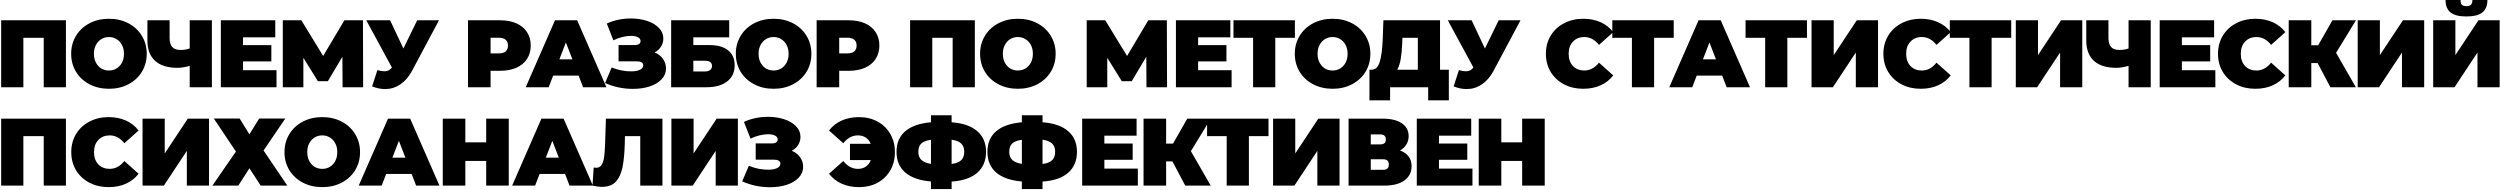 <?xml version="1.0" encoding="UTF-8"?> <svg xmlns="http://www.w3.org/2000/svg" width="1576" height="120" viewBox="0 0 1576 120" fill="none"><path d="M41.559 12.793V55H27.57V23.827H14.727V55H0.738V12.793H41.559ZM68.678 55.965C64.136 55.965 60.056 55.02 56.438 53.131C52.821 51.242 49.987 48.629 47.937 45.292C45.887 41.916 44.862 38.117 44.862 33.897C44.862 29.676 45.887 25.897 47.937 22.561C49.987 19.184 52.821 16.551 56.438 14.662C60.056 12.773 64.136 11.828 68.678 11.828C73.221 11.828 77.301 12.773 80.918 14.662C84.536 16.551 87.37 19.184 89.42 22.561C91.47 25.897 92.495 29.676 92.495 33.897C92.495 38.117 91.47 41.916 89.42 45.292C87.37 48.629 84.536 51.242 80.918 53.131C77.301 55.02 73.221 55.965 68.678 55.965ZM68.678 44.448C70.447 44.448 72.035 44.026 73.442 43.182C74.889 42.298 76.035 41.072 76.879 39.504C77.723 37.896 78.145 36.027 78.145 33.897C78.145 31.766 77.723 29.917 76.879 28.349C76.035 26.741 74.889 25.515 73.442 24.671C72.035 23.787 70.447 23.345 68.678 23.345C66.91 23.345 65.302 23.787 63.855 24.671C62.448 25.515 61.322 26.741 60.478 28.349C59.634 29.917 59.212 31.766 59.212 33.897C59.212 36.027 59.634 37.896 60.478 39.504C61.322 41.072 62.448 42.298 63.855 43.182C65.302 44.026 66.91 44.448 68.678 44.448ZM133.574 12.793V55H119.586V41.494C116.772 42.338 114.219 42.76 111.928 42.76C105.738 42.76 101.014 41.293 97.758 38.358C94.543 35.424 92.935 31.143 92.935 25.515V12.793H106.923V23.948C106.923 26.52 107.486 28.43 108.612 29.676C109.737 30.882 111.446 31.485 113.737 31.485C116.109 31.485 118.058 31.163 119.586 30.52V12.793H133.574ZM174.313 44.267V55H139.221V12.793H173.529V23.526H153.209V28.47H171.057V38.72H153.209V44.267H174.313ZM215.961 55L215.841 35.766L206.676 51.201H200.405L191.24 36.429V55H178.276V12.793H189.974L203.721 35.283L217.107 12.793H228.804L228.925 55H215.961ZM276.733 12.793L259.79 44.569C257.78 48.347 255.308 51.221 252.373 53.191C249.479 55.161 246.283 56.146 242.786 56.146C240.093 56.146 237.36 55.583 234.586 54.457L237.902 44.207C239.671 44.689 241.118 44.931 242.244 44.931C243.289 44.931 244.173 44.75 244.897 44.388C245.66 44.026 246.384 43.423 247.067 42.579L230.908 12.793H245.922L254.303 30.58L262.985 12.793H276.733ZM315.351 12.793C319.25 12.793 322.647 13.436 325.541 14.722C328.435 16.009 330.666 17.858 332.234 20.27C333.801 22.681 334.585 25.495 334.585 28.711C334.585 31.927 333.801 34.741 332.234 37.152C330.666 39.564 328.435 41.413 325.541 42.7C322.647 43.986 319.25 44.629 315.351 44.629H309.261V55H295.031V12.793H315.351ZM314.446 33.655C316.376 33.655 317.823 33.233 318.788 32.389C319.752 31.505 320.235 30.279 320.235 28.711C320.235 27.143 319.752 25.937 318.788 25.093C317.823 24.209 316.376 23.767 314.446 23.767H309.261V33.655H314.446ZM364.756 47.644H348.718L345.884 55H331.413L349.863 12.793H363.852L382.302 55H367.59L364.756 47.644ZM360.837 37.394L356.737 26.782L352.637 37.394H360.837ZM412.668 33.052C414.919 33.977 416.667 35.324 417.914 37.092C419.2 38.861 419.843 40.871 419.843 43.122C419.843 45.775 418.898 48.086 417.009 50.056C415.16 51.985 412.648 53.472 409.472 54.518C406.337 55.523 402.84 56.025 398.981 56.025C392.831 56.025 386.982 54.799 381.435 52.347L385.595 42.519C387.565 43.323 389.615 43.946 391.745 44.388C393.876 44.79 395.885 44.991 397.775 44.991C400.066 44.991 401.915 44.669 403.322 44.026C404.769 43.383 405.493 42.438 405.493 41.192C405.493 39.504 404.106 38.66 401.332 38.66H389.936V28.41H400.126C401.332 28.41 402.237 28.189 402.84 27.746C403.483 27.304 403.804 26.681 403.804 25.877C403.804 24.832 403.242 24.028 402.116 23.465C401.031 22.902 399.584 22.621 397.775 22.621C396.086 22.621 394.258 22.862 392.288 23.345C390.318 23.827 388.449 24.51 386.68 25.395L382.52 14.843C387.183 12.713 392.248 11.647 397.714 11.647C401.372 11.647 404.749 12.15 407.844 13.155C410.98 14.16 413.472 15.627 415.321 17.556C417.21 19.446 418.155 21.677 418.155 24.249C418.155 26.138 417.672 27.847 416.708 29.374C415.743 30.902 414.396 32.128 412.668 33.052ZM423.091 12.793H459.691V23.526H437.08V28.41H447.149C452.295 28.41 456.234 29.515 458.967 31.726C461.741 33.897 463.128 37.052 463.128 41.192C463.128 45.493 461.56 48.87 458.425 51.322C455.289 53.774 450.928 55 445.341 55H423.091V12.793ZM444.376 45.051C445.783 45.051 446.868 44.75 447.632 44.147C448.436 43.544 448.838 42.68 448.838 41.554C448.838 39.383 447.35 38.298 444.376 38.298H437.08V45.051H444.376ZM487.675 55.965C483.133 55.965 479.053 55.02 475.435 53.131C471.817 51.242 468.984 48.629 466.934 45.292C464.883 41.916 463.858 38.117 463.858 33.897C463.858 29.676 464.883 25.897 466.934 22.561C468.984 19.184 471.817 16.551 475.435 14.662C479.053 12.773 483.133 11.828 487.675 11.828C492.218 11.828 496.298 12.773 499.915 14.662C503.533 16.551 506.367 19.184 508.417 22.561C510.467 25.897 511.492 29.676 511.492 33.897C511.492 38.117 510.467 41.916 508.417 45.292C506.367 48.629 503.533 51.242 499.915 53.131C496.298 55.02 492.218 55.965 487.675 55.965ZM487.675 44.448C489.444 44.448 491.032 44.026 492.439 43.182C493.886 42.298 495.031 41.072 495.876 39.504C496.72 37.896 497.142 36.027 497.142 33.897C497.142 31.766 496.72 29.917 495.876 28.349C495.031 26.741 493.886 25.515 492.439 24.671C491.032 23.787 489.444 23.345 487.675 23.345C485.907 23.345 484.299 23.787 482.852 24.671C481.445 25.515 480.319 26.741 479.475 28.349C478.631 29.917 478.209 31.766 478.209 33.897C478.209 36.027 478.631 37.896 479.475 39.504C480.319 41.072 481.445 42.298 482.852 43.182C484.299 44.026 485.907 44.448 487.675 44.448ZM535.124 12.793C539.023 12.793 542.42 13.436 545.314 14.722C548.208 16.009 550.439 17.858 552.007 20.27C553.575 22.681 554.359 25.495 554.359 28.711C554.359 31.927 553.575 34.741 552.007 37.152C550.439 39.564 548.208 41.413 545.314 42.7C542.42 43.986 539.023 44.629 535.124 44.629H529.034V55H514.805V12.793H535.124ZM534.22 33.655C536.149 33.655 537.596 33.233 538.561 32.389C539.526 31.505 540.008 30.279 540.008 28.711C540.008 27.143 539.526 25.937 538.561 25.093C537.596 24.209 536.149 23.767 534.22 23.767H529.034V33.655H534.22ZM614.54 12.793V55H600.552V23.827H587.709V55H573.72V12.793H614.54ZM641.66 55.965C637.118 55.965 633.038 55.02 629.42 53.131C625.803 51.242 622.969 48.629 620.919 45.292C618.869 41.916 617.844 38.117 617.844 33.897C617.844 29.676 618.869 25.897 620.919 22.561C622.969 19.184 625.803 16.551 629.42 14.662C633.038 12.773 637.118 11.828 641.66 11.828C646.203 11.828 650.283 12.773 653.9 14.662C657.518 16.551 660.352 19.184 662.402 22.561C664.452 25.897 665.477 29.676 665.477 33.897C665.477 38.117 664.452 41.916 662.402 45.292C660.352 48.629 657.518 51.242 653.9 53.131C650.283 55.02 646.203 55.965 641.66 55.965ZM641.66 44.448C643.429 44.448 645.017 44.026 646.424 43.182C647.871 42.298 649.016 41.072 649.861 39.504C650.705 37.896 651.127 36.027 651.127 33.897C651.127 31.766 650.705 29.917 649.861 28.349C649.016 26.741 647.871 25.515 646.424 24.671C645.017 23.787 643.429 23.345 641.66 23.345C639.892 23.345 638.284 23.787 636.837 24.671C635.43 25.515 634.304 26.741 633.46 28.349C632.616 29.917 632.194 31.766 632.194 33.897C632.194 36.027 632.616 37.896 633.46 39.504C634.304 41.072 635.43 42.298 636.837 43.182C638.284 44.026 639.892 44.448 641.66 44.448ZM722.743 55L722.622 35.766L713.457 51.201H707.186L698.021 36.429V55H685.058V12.793H696.755L710.503 35.283L723.888 12.793H735.586L735.706 55H722.743ZM776.399 44.267V55H741.307V12.793H775.615V23.526H755.296V28.47H773.143V38.72H755.296V44.267H776.399ZM816.299 23.827H803.938V55H789.95V23.827H777.589V12.793H816.299V23.827ZM840.059 55.965C835.517 55.965 831.437 55.02 827.819 53.131C824.202 51.242 821.368 48.629 819.318 45.292C817.268 41.916 816.243 38.117 816.243 33.897C816.243 29.676 817.268 25.897 819.318 22.561C821.368 19.184 824.202 16.551 827.819 14.662C831.437 12.773 835.517 11.828 840.059 11.828C844.602 11.828 848.682 12.773 852.299 14.662C855.917 16.551 858.751 19.184 860.801 22.561C862.851 25.897 863.876 29.676 863.876 33.897C863.876 38.117 862.851 41.916 860.801 45.292C858.751 48.629 855.917 51.242 852.299 53.131C848.682 55.02 844.602 55.965 840.059 55.965ZM840.059 44.448C841.828 44.448 843.416 44.026 844.823 43.182C846.27 42.298 847.415 41.072 848.26 39.504C849.104 37.896 849.526 36.027 849.526 33.897C849.526 31.766 849.104 29.917 848.26 28.349C847.415 26.741 846.27 25.515 844.823 24.671C843.416 23.787 841.828 23.345 840.059 23.345C838.291 23.345 836.683 23.787 835.236 24.671C833.829 25.515 832.703 26.741 831.859 28.349C831.015 29.917 830.593 31.766 830.593 33.897C830.593 36.027 831.015 37.896 831.859 39.504C832.703 41.072 833.829 42.298 835.236 43.182C836.683 44.026 838.291 44.448 840.059 44.448ZM913.343 43.966V63.261H900.319V55H876.322V63.261H863.298V43.966H864.504C866.956 43.966 868.684 42.418 869.689 39.323C870.694 36.228 871.337 31.666 871.619 25.636L872.101 12.793H907.796V43.966H913.343ZM883.979 26.842C883.818 30.902 883.497 34.359 883.014 37.213C882.532 40.026 881.788 42.278 880.784 43.966H893.807V23.827H884.1L883.979 26.842ZM958.52 12.793L941.577 44.569C939.567 48.347 937.095 51.221 934.161 53.191C931.267 55.161 928.071 56.146 924.574 56.146C921.881 56.146 919.147 55.583 916.374 54.457L919.69 44.207C921.459 44.689 922.906 44.931 924.031 44.931C925.076 44.931 925.961 44.75 926.684 44.388C927.448 44.026 928.171 43.423 928.855 42.579L912.696 12.793H927.709L936.09 30.58L944.773 12.793H958.52ZM998.043 55.965C993.581 55.965 989.561 55.04 985.984 53.191C982.406 51.302 979.592 48.689 977.542 45.353C975.532 41.976 974.527 38.157 974.527 33.897C974.527 29.636 975.532 25.837 977.542 22.501C979.592 19.124 982.406 16.511 985.984 14.662C989.561 12.773 993.581 11.828 998.043 11.828C1002.14 11.828 1005.8 12.552 1009.02 13.999C1012.23 15.446 1014.89 17.536 1016.98 20.27L1007.99 28.289C1005.38 24.993 1002.3 23.345 998.766 23.345C995.792 23.345 993.4 24.309 991.591 26.239C989.782 28.128 988.878 30.681 988.878 33.897C988.878 37.112 989.782 39.685 991.591 41.614C993.4 43.504 995.792 44.448 998.766 44.448C1002.3 44.448 1005.38 42.8 1007.99 39.504L1016.98 47.523C1014.89 50.257 1012.23 52.347 1009.02 53.794C1005.8 55.241 1002.14 55.965 998.043 55.965ZM1055.11 23.827H1042.75V55H1028.76V23.827H1016.4V12.793H1055.11V23.827ZM1085.66 47.644H1069.62L1066.79 55H1052.31L1070.77 12.793H1084.75L1103.2 55H1088.49L1085.66 47.644ZM1081.74 37.394L1077.64 26.782L1073.54 37.394H1081.74ZM1139.11 23.827H1126.75V55H1112.76V23.827H1100.4V12.793H1139.11V23.827ZM1141.99 12.793H1155.98V34.741L1170.51 12.793H1183.9V55H1169.91V33.113L1155.44 55H1141.99V12.793ZM1210.81 55.965C1206.35 55.965 1202.33 55.04 1198.75 53.191C1195.17 51.302 1192.36 48.689 1190.31 45.353C1188.3 41.976 1187.29 38.157 1187.29 33.897C1187.29 29.636 1188.3 25.837 1190.31 22.501C1192.36 19.124 1195.17 16.511 1198.75 14.662C1202.33 12.773 1206.35 11.828 1210.81 11.828C1214.91 11.828 1218.57 12.552 1221.78 13.999C1225 15.446 1227.65 17.536 1229.74 20.27L1220.76 28.289C1218.15 24.993 1215.07 23.345 1211.53 23.345C1208.56 23.345 1206.17 24.309 1204.36 26.239C1202.55 28.128 1201.64 30.681 1201.64 33.897C1201.64 37.112 1202.55 39.685 1204.36 41.614C1206.17 43.504 1208.56 44.448 1211.53 44.448C1215.07 44.448 1218.15 42.8 1220.76 39.504L1229.74 47.523C1227.65 50.257 1225 52.347 1221.78 53.794C1218.57 55.241 1214.91 55.965 1210.81 55.965ZM1267.87 23.827H1255.51V55H1241.53V23.827H1229.16V12.793H1267.87V23.827ZM1270.76 12.793H1284.75V34.741L1299.28 12.793H1312.66V55H1298.68V33.113L1284.2 55H1270.76V12.793ZM1355.82 12.793V55H1341.84V41.494C1339.02 42.338 1336.47 42.76 1334.18 42.76C1327.99 42.76 1323.26 41.293 1320.01 38.358C1316.79 35.424 1315.18 31.143 1315.18 25.515V12.793H1329.17V23.948C1329.17 26.52 1329.74 28.43 1330.86 29.676C1331.99 30.882 1333.7 31.485 1335.99 31.485C1338.36 31.485 1340.31 31.163 1341.84 30.52V12.793H1355.82ZM1396.56 44.267V55H1361.47V12.793H1395.78V23.526H1375.46V28.47H1393.31V38.72H1375.46V44.267H1396.56ZM1421.75 55.965C1417.29 55.965 1413.27 55.04 1409.69 53.191C1406.11 51.302 1403.3 48.689 1401.25 45.353C1399.24 41.976 1398.23 38.157 1398.23 33.897C1398.23 29.636 1399.24 25.837 1401.25 22.501C1403.3 19.124 1406.11 16.511 1409.69 14.662C1413.27 12.773 1417.29 11.828 1421.75 11.828C1425.85 11.828 1429.51 12.552 1432.72 13.999C1435.94 15.446 1438.59 17.536 1440.68 20.27L1431.7 28.289C1429.09 24.993 1426.01 23.345 1422.47 23.345C1419.5 23.345 1417.11 24.309 1415.3 26.239C1413.49 28.128 1412.59 30.681 1412.59 33.897C1412.59 37.112 1413.49 39.685 1415.3 41.614C1417.11 43.504 1419.5 44.448 1422.47 44.448C1426.01 44.448 1429.09 42.8 1431.7 39.504L1440.68 47.523C1438.59 50.257 1435.94 52.347 1432.72 53.794C1429.51 55.241 1425.85 55.965 1421.75 55.965ZM1472.66 33.294L1485.14 55H1469.1L1461.02 39.745H1457.04V55H1442.81V12.793H1457.04V28.53H1461.38L1470.37 12.793H1485.2L1472.66 33.294ZM1486.29 12.793H1500.28V34.741L1514.81 12.793H1528.2V55H1514.21V33.113L1499.74 55H1486.29V12.793ZM1533.89 12.793H1547.87V34.741L1562.41 12.793H1575.79V55H1561.8V33.113L1547.33 55H1533.89V12.793ZM1554.81 10.381C1550.15 10.381 1546.79 9.517 1544.74 7.788C1542.69 6.06 1541.66 3.467 1541.66 0.01H1551.13C1551.13 1.377 1551.39 2.362 1551.91 2.965C1552.48 3.568 1553.44 3.869 1554.81 3.869C1556.18 3.869 1557.14 3.568 1557.7 2.965C1558.31 2.362 1558.61 1.377 1558.61 0.01H1568.07C1568.07 3.467 1567.03 6.06 1564.94 7.788C1562.85 9.517 1559.47 10.381 1554.81 10.381ZM41.559 74.793V117H27.57V85.827H14.727V117H0.738V74.793H41.559ZM68.437 117.965C63.975 117.965 59.956 117.04 56.378 115.191C52.801 113.302 49.987 110.689 47.937 107.353C45.927 103.976 44.922 100.157 44.922 95.897C44.922 91.636 45.927 87.837 47.937 84.501C49.987 81.124 52.801 78.511 56.378 76.662C59.956 74.773 63.975 73.828 68.437 73.828C72.537 73.828 76.195 74.552 79.411 75.999C82.627 77.446 85.28 79.536 87.37 82.27L78.386 90.289C75.773 86.993 72.698 85.345 69.161 85.345C66.186 85.345 63.794 86.309 61.986 88.239C60.177 90.128 59.272 92.681 59.272 95.897C59.272 99.112 60.177 101.685 61.986 103.614C63.794 105.504 66.186 106.448 69.161 106.448C72.698 106.448 75.773 104.8 78.386 101.504L87.37 109.523C85.28 112.257 82.627 114.347 79.411 115.794C76.195 117.241 72.537 117.965 68.437 117.965ZM89.861 74.793H103.849V96.741L118.381 74.793H131.766V117H117.778V95.113L103.307 117H89.861V74.793ZM151.081 74.733L157.231 84.681L163.381 74.733H179.842L166.155 94.871L181.108 117H164.346L157.231 106.086L150.237 117H133.897L148.73 95.535L134.801 74.733H151.081ZM203.157 117.965C198.615 117.965 194.535 117.02 190.917 115.131C187.299 113.242 184.465 110.629 182.415 107.292C180.365 103.916 179.34 100.117 179.34 95.897C179.34 91.676 180.365 87.897 182.415 84.561C184.465 81.184 187.299 78.551 190.917 76.662C194.535 74.773 198.615 73.828 203.157 73.828C207.699 73.828 211.779 74.773 215.397 76.662C219.015 78.551 221.849 81.184 223.899 84.561C225.949 87.897 226.974 91.676 226.974 95.897C226.974 100.117 225.949 103.916 223.899 107.292C221.849 110.629 219.015 113.242 215.397 115.131C211.779 117.02 207.699 117.965 203.157 117.965ZM203.157 106.448C204.926 106.448 206.513 106.026 207.92 105.182C209.367 104.298 210.513 103.072 211.357 101.504C212.201 99.896 212.623 98.027 212.623 95.897C212.623 93.766 212.201 91.917 211.357 90.349C210.513 88.741 209.367 87.515 207.92 86.671C206.513 85.787 204.926 85.345 203.157 85.345C201.388 85.345 199.78 85.787 198.333 86.671C196.926 87.515 195.801 88.741 194.957 90.349C194.113 91.917 193.69 93.766 193.69 95.897C193.69 98.027 194.113 99.896 194.957 101.504C195.801 103.072 196.926 104.298 198.333 105.182C199.78 106.026 201.388 106.448 203.157 106.448ZM259.484 109.644H243.445L240.611 117H226.14L244.59 74.793H258.579L277.03 117H262.317L259.484 109.644ZM255.564 99.394L251.464 88.782L247.364 99.394H255.564ZM320.721 74.793V117H306.491V101.444H293.346V117H279.116V74.793H293.346V89.746H306.491V74.793H320.721ZM356.202 109.644H340.163L337.329 117H322.858L341.309 74.793H355.297L373.748 117H359.036L356.202 109.644ZM352.283 99.394L348.182 88.782L344.082 99.394H352.283ZM417.605 74.793V117H403.617V85.827H393.97L393.849 90.711C393.688 96.741 393.206 101.685 392.402 105.544C391.598 109.403 390.191 112.418 388.181 114.588C386.171 116.719 383.297 117.784 379.559 117.784C377.67 117.784 375.66 117.523 373.529 117L374.253 105.604C374.775 105.725 375.298 105.785 375.82 105.785C377.308 105.785 378.433 105.182 379.197 103.976C380.001 102.77 380.544 101.162 380.825 99.152C381.106 97.143 381.307 94.51 381.428 91.254L381.971 74.793H417.605ZM423.252 74.793H437.24V96.741L451.771 74.793H465.157V117H451.169V95.113L436.698 117H423.252V74.793ZM499.124 95.052C501.375 95.977 503.124 97.323 504.37 99.092C505.656 100.861 506.299 102.871 506.299 105.122C506.299 107.775 505.354 110.086 503.465 112.056C501.616 113.985 499.104 115.473 495.928 116.518C492.793 117.523 489.296 118.025 485.437 118.025C479.287 118.025 473.438 116.799 467.891 114.347L472.051 104.519C474.021 105.323 476.071 105.946 478.201 106.388C480.332 106.79 482.342 106.991 484.231 106.991C486.522 106.991 488.371 106.669 489.778 106.026C491.225 105.383 491.949 104.438 491.949 103.192C491.949 101.504 490.562 100.66 487.788 100.66H476.392V90.41H486.582C487.788 90.41 488.693 90.189 489.296 89.746C489.939 89.304 490.26 88.681 490.26 87.877C490.26 86.832 489.698 86.028 488.572 85.465C487.487 84.903 486.04 84.621 484.231 84.621C482.543 84.621 480.714 84.862 478.744 85.345C476.774 85.827 474.905 86.51 473.136 87.395L468.976 76.843C473.639 74.713 478.704 73.647 484.171 73.647C487.829 73.647 491.205 74.15 494.3 75.155C497.436 76.16 499.928 77.627 501.777 79.556C503.666 81.446 504.611 83.677 504.611 86.249C504.611 88.138 504.128 89.847 503.164 91.374C502.199 92.902 500.852 94.128 499.124 95.052ZM541.553 73.828C545.934 73.828 549.833 74.773 553.25 76.662C556.667 78.511 559.34 81.124 561.27 84.501C563.199 87.837 564.164 91.636 564.164 95.897C564.164 100.157 563.199 103.976 561.27 107.353C559.34 110.689 556.667 113.302 553.25 115.191C549.833 117.04 545.934 117.965 541.553 117.965C537.453 117.965 533.795 117.241 530.579 115.794C527.363 114.347 524.71 112.257 522.62 109.523L531.604 101.504C534.217 104.8 537.292 106.448 540.829 106.448C542.799 106.448 544.467 105.966 545.834 105.001C547.241 104.036 548.286 102.67 548.969 100.901H535.825V90.651H548.909C548.226 88.963 547.18 87.656 545.774 86.731C544.367 85.807 542.719 85.345 540.829 85.345C537.292 85.345 534.217 86.993 531.604 90.289L522.62 82.27C524.71 79.536 527.363 77.446 530.579 75.999C533.795 74.552 537.453 73.828 541.553 73.828ZM621.605 95.716C621.605 101.263 619.756 105.664 616.058 108.92C612.36 112.136 606.973 113.985 599.898 114.468V119.171H586.875V114.407C579.76 113.804 574.353 111.915 570.655 108.739C566.997 105.564 565.168 101.223 565.168 95.716C565.168 90.209 566.997 85.887 570.655 82.752C574.353 79.576 579.76 77.687 586.875 77.084V72.683H599.898V77.084C607.013 77.607 612.4 79.476 616.058 82.692C619.756 85.867 621.605 90.209 621.605 95.716ZM599.898 103.373C602.712 102.971 604.742 102.167 605.988 100.961C607.234 99.715 607.857 97.947 607.857 95.655C607.857 93.404 607.214 91.676 605.928 90.47C604.682 89.264 602.672 88.46 599.898 88.058V103.373ZM578.915 95.716C578.915 97.926 579.559 99.635 580.845 100.841C582.171 102.047 584.181 102.871 586.875 103.313V88.118C584.021 88.52 581.97 89.324 580.724 90.53C579.518 91.696 578.915 93.424 578.915 95.716ZM678.914 95.716C678.914 101.263 677.065 105.664 673.367 108.92C669.669 112.136 664.282 113.985 657.208 114.468V119.171H644.184V114.407C637.069 113.804 631.662 111.915 627.964 108.739C624.306 105.564 622.477 101.223 622.477 95.716C622.477 90.209 624.306 85.887 627.964 82.752C631.662 79.576 637.069 77.687 644.184 77.084V72.683H657.208V77.084C664.323 77.607 669.709 79.476 673.367 82.692C677.065 85.867 678.914 90.209 678.914 95.716ZM657.208 103.373C660.022 102.971 662.051 102.167 663.298 100.961C664.544 99.715 665.167 97.947 665.167 95.655C665.167 93.404 664.524 91.676 663.237 90.47C661.991 89.264 659.981 88.46 657.208 88.058V103.373ZM636.225 95.716C636.225 97.926 636.868 99.635 638.154 100.841C639.481 102.047 641.491 102.871 644.184 103.313V88.118C641.33 88.52 639.28 89.324 638.034 90.53C636.828 91.696 636.225 93.424 636.225 95.716ZM717.291 106.267V117H682.198V74.793H716.507V85.526H696.187V90.47H714.035V100.72H696.187V106.267H717.291ZM750.739 95.293L763.22 117H747.181L739.102 101.745H735.122V117H720.892V74.793H735.122V90.53H739.463L748.447 74.793H763.28L750.739 95.293ZM799.661 85.827H787.301V117H773.312V85.827H760.951V74.793H799.661V85.827ZM802.545 74.793H816.534V96.741L831.065 74.793H844.451V117H830.462V95.113L815.991 117H802.545V74.793ZM882.578 94.871C884.949 95.716 886.758 96.982 888.004 98.67C889.251 100.318 889.874 102.348 889.874 104.76C889.874 108.538 888.366 111.533 885.351 113.744C882.377 115.915 878.156 117 872.689 117H850.139V74.793H871.544C876.769 74.793 880.809 75.758 883.663 77.687C886.557 79.617 888.004 82.33 888.004 85.827C888.004 87.837 887.522 89.606 886.557 91.133C885.633 92.661 884.306 93.907 882.578 94.871ZM864.127 91.013H870.157C872.488 91.013 873.654 89.987 873.654 87.937C873.654 85.807 872.488 84.742 870.157 84.742H864.127V91.013ZM872.026 107.051C874.357 107.051 875.523 105.926 875.523 103.675C875.523 101.504 874.357 100.419 872.026 100.419H864.127V107.051H872.026ZM928.232 106.267V117H893.139V74.793H927.448V85.526H907.128V90.47H924.976V100.72H907.128V106.267H928.232ZM973.799 74.793V117H959.569V101.444H946.425V117H932.195V74.793H946.425V89.746H959.569V74.793H973.799Z" fill="black"></path></svg> 